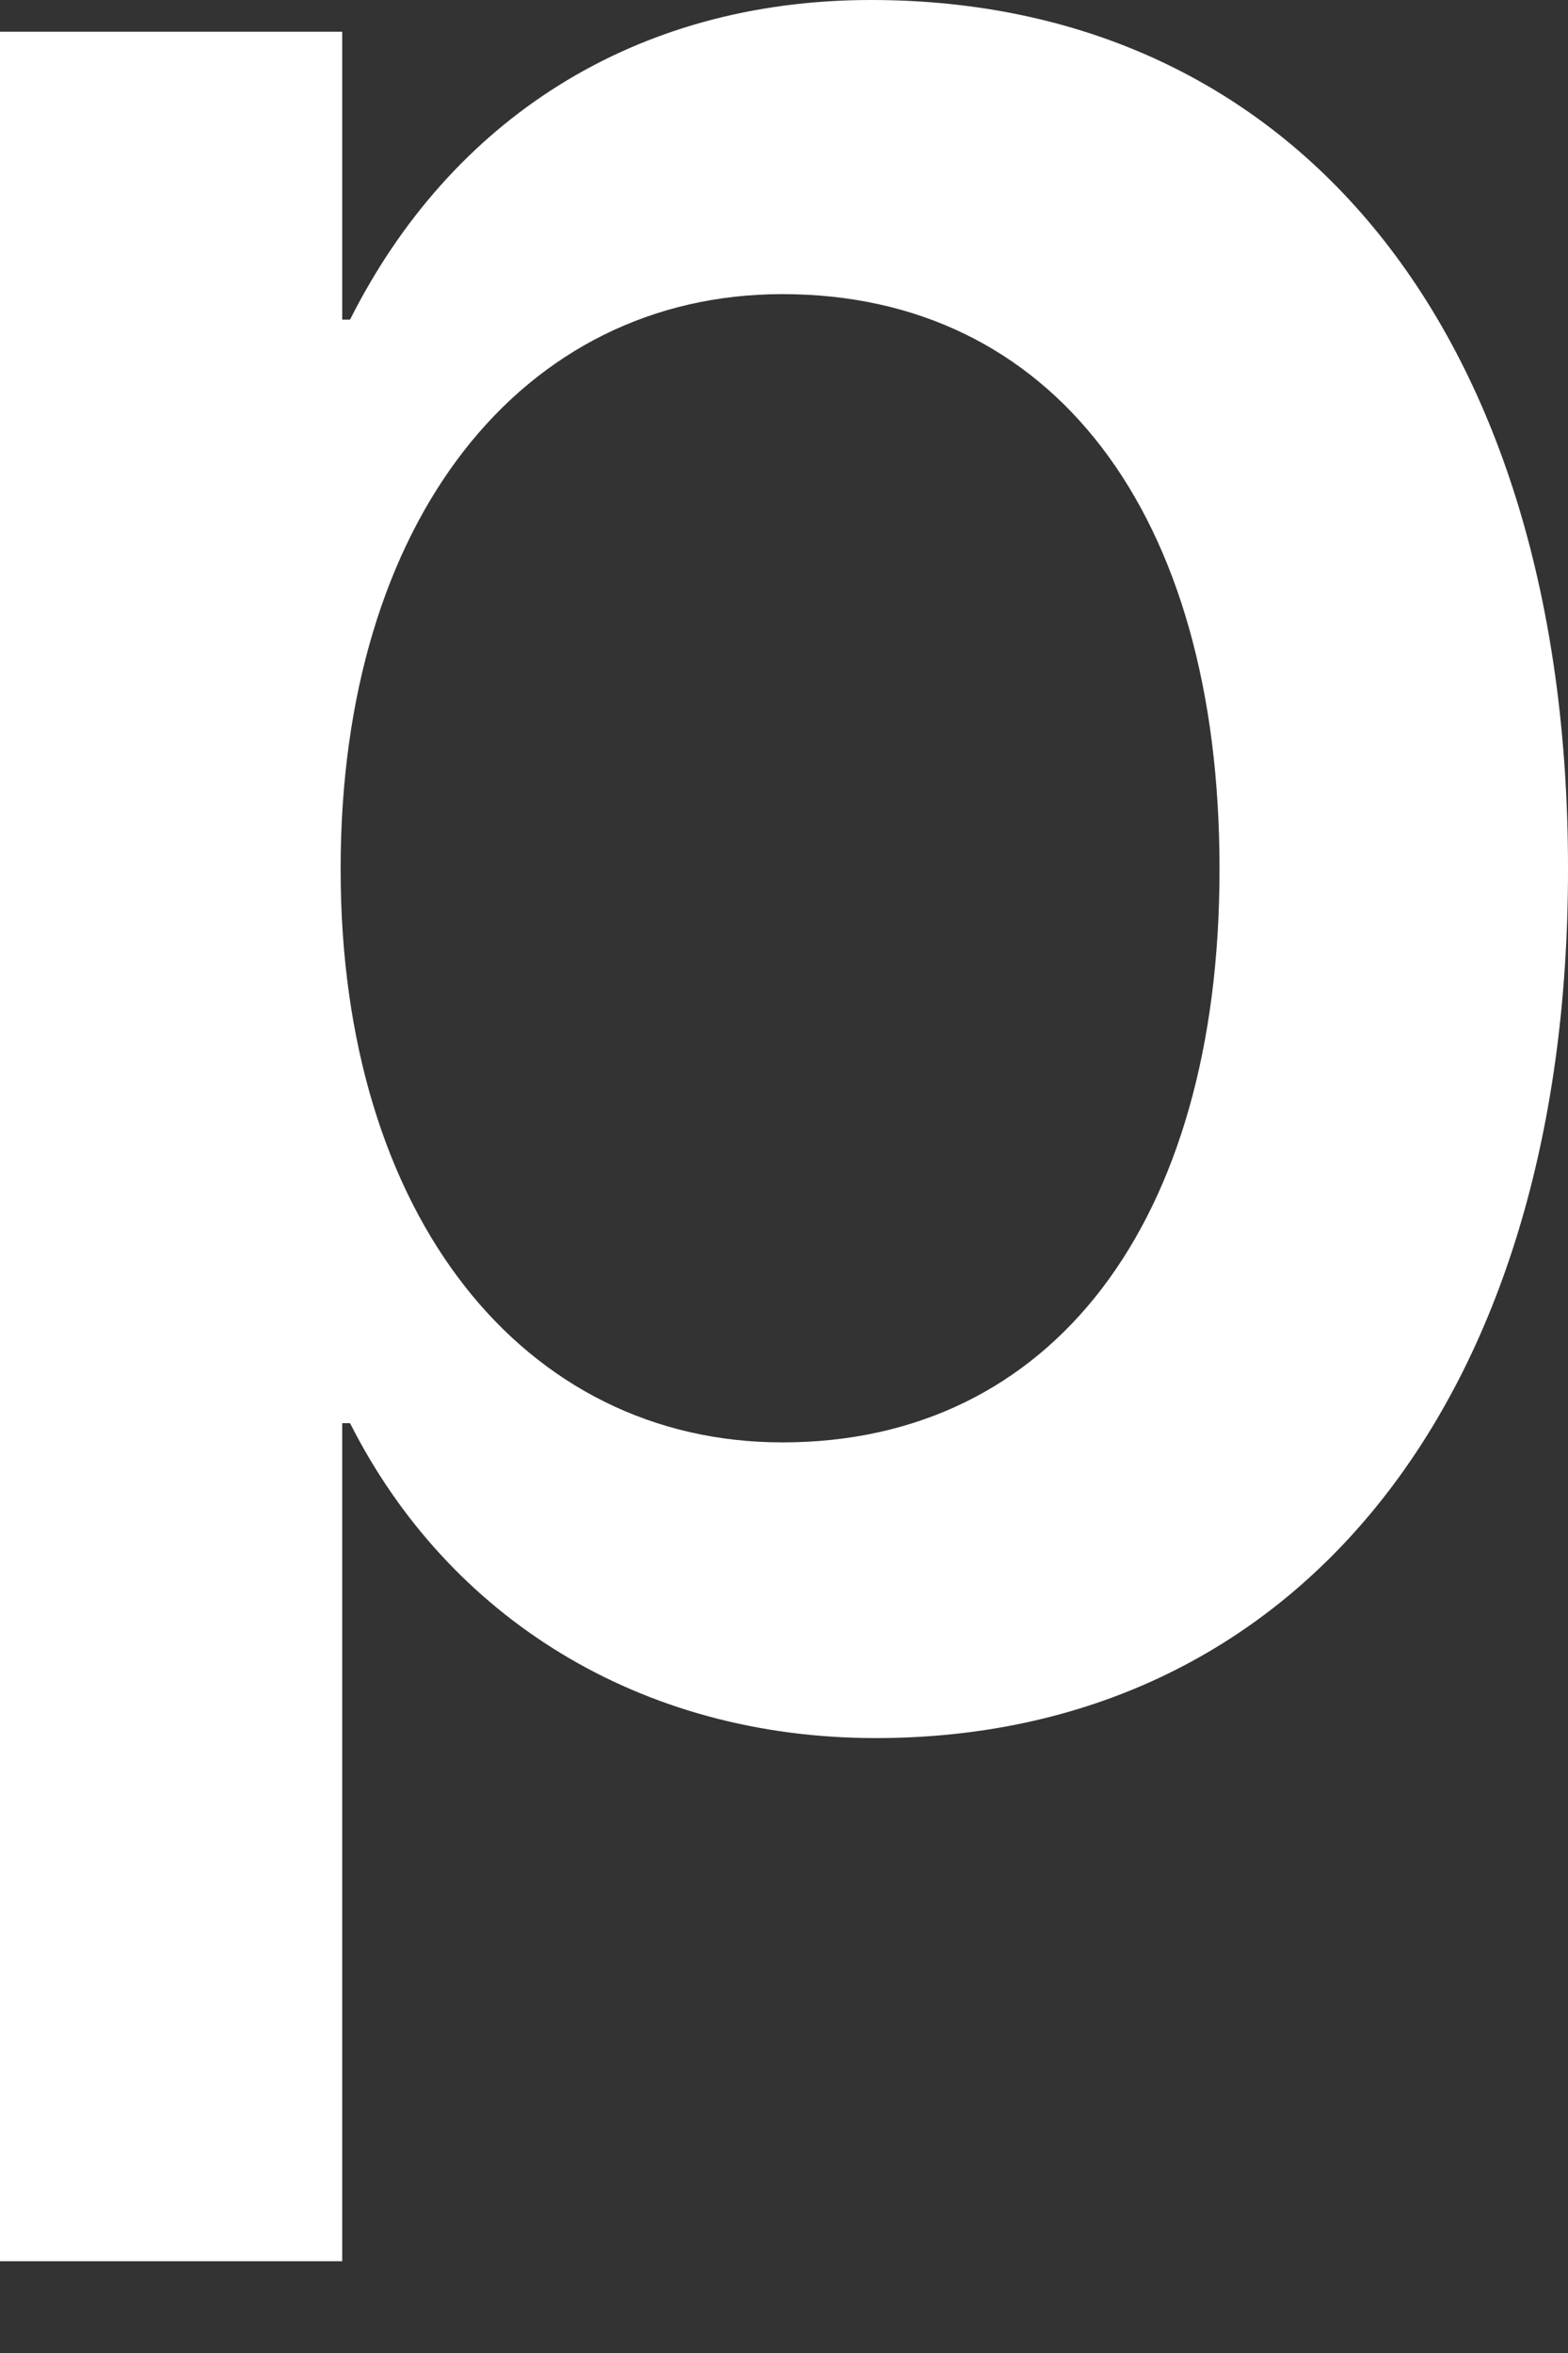 <svg width="4" height="6" viewBox="0 0 4 6" fill="none" xmlns="http://www.w3.org/2000/svg">
<rect x="0" y="0" width="4" height="6" fill="#333333" stroke="none"/>
<path d="M0 5.766H0.873V3.629H0.893C1.143 4.124 1.632 4.432 2.234 4.432C3.301 4.432 4 3.576 4 2.218V2.214C4 0.852 3.305 0 2.222 0C1.616 0 1.148 0.308 0.893 0.815H0.873V0.081H0V5.766ZM1.996 3.678C1.337 3.678 0.869 3.102 0.869 2.218V2.214C0.869 1.326 1.333 0.75 1.996 0.75C2.683 0.75 3.111 1.306 3.111 2.214V2.218C3.111 3.118 2.683 3.678 1.996 3.678Z" fill="white"/>
</svg>
